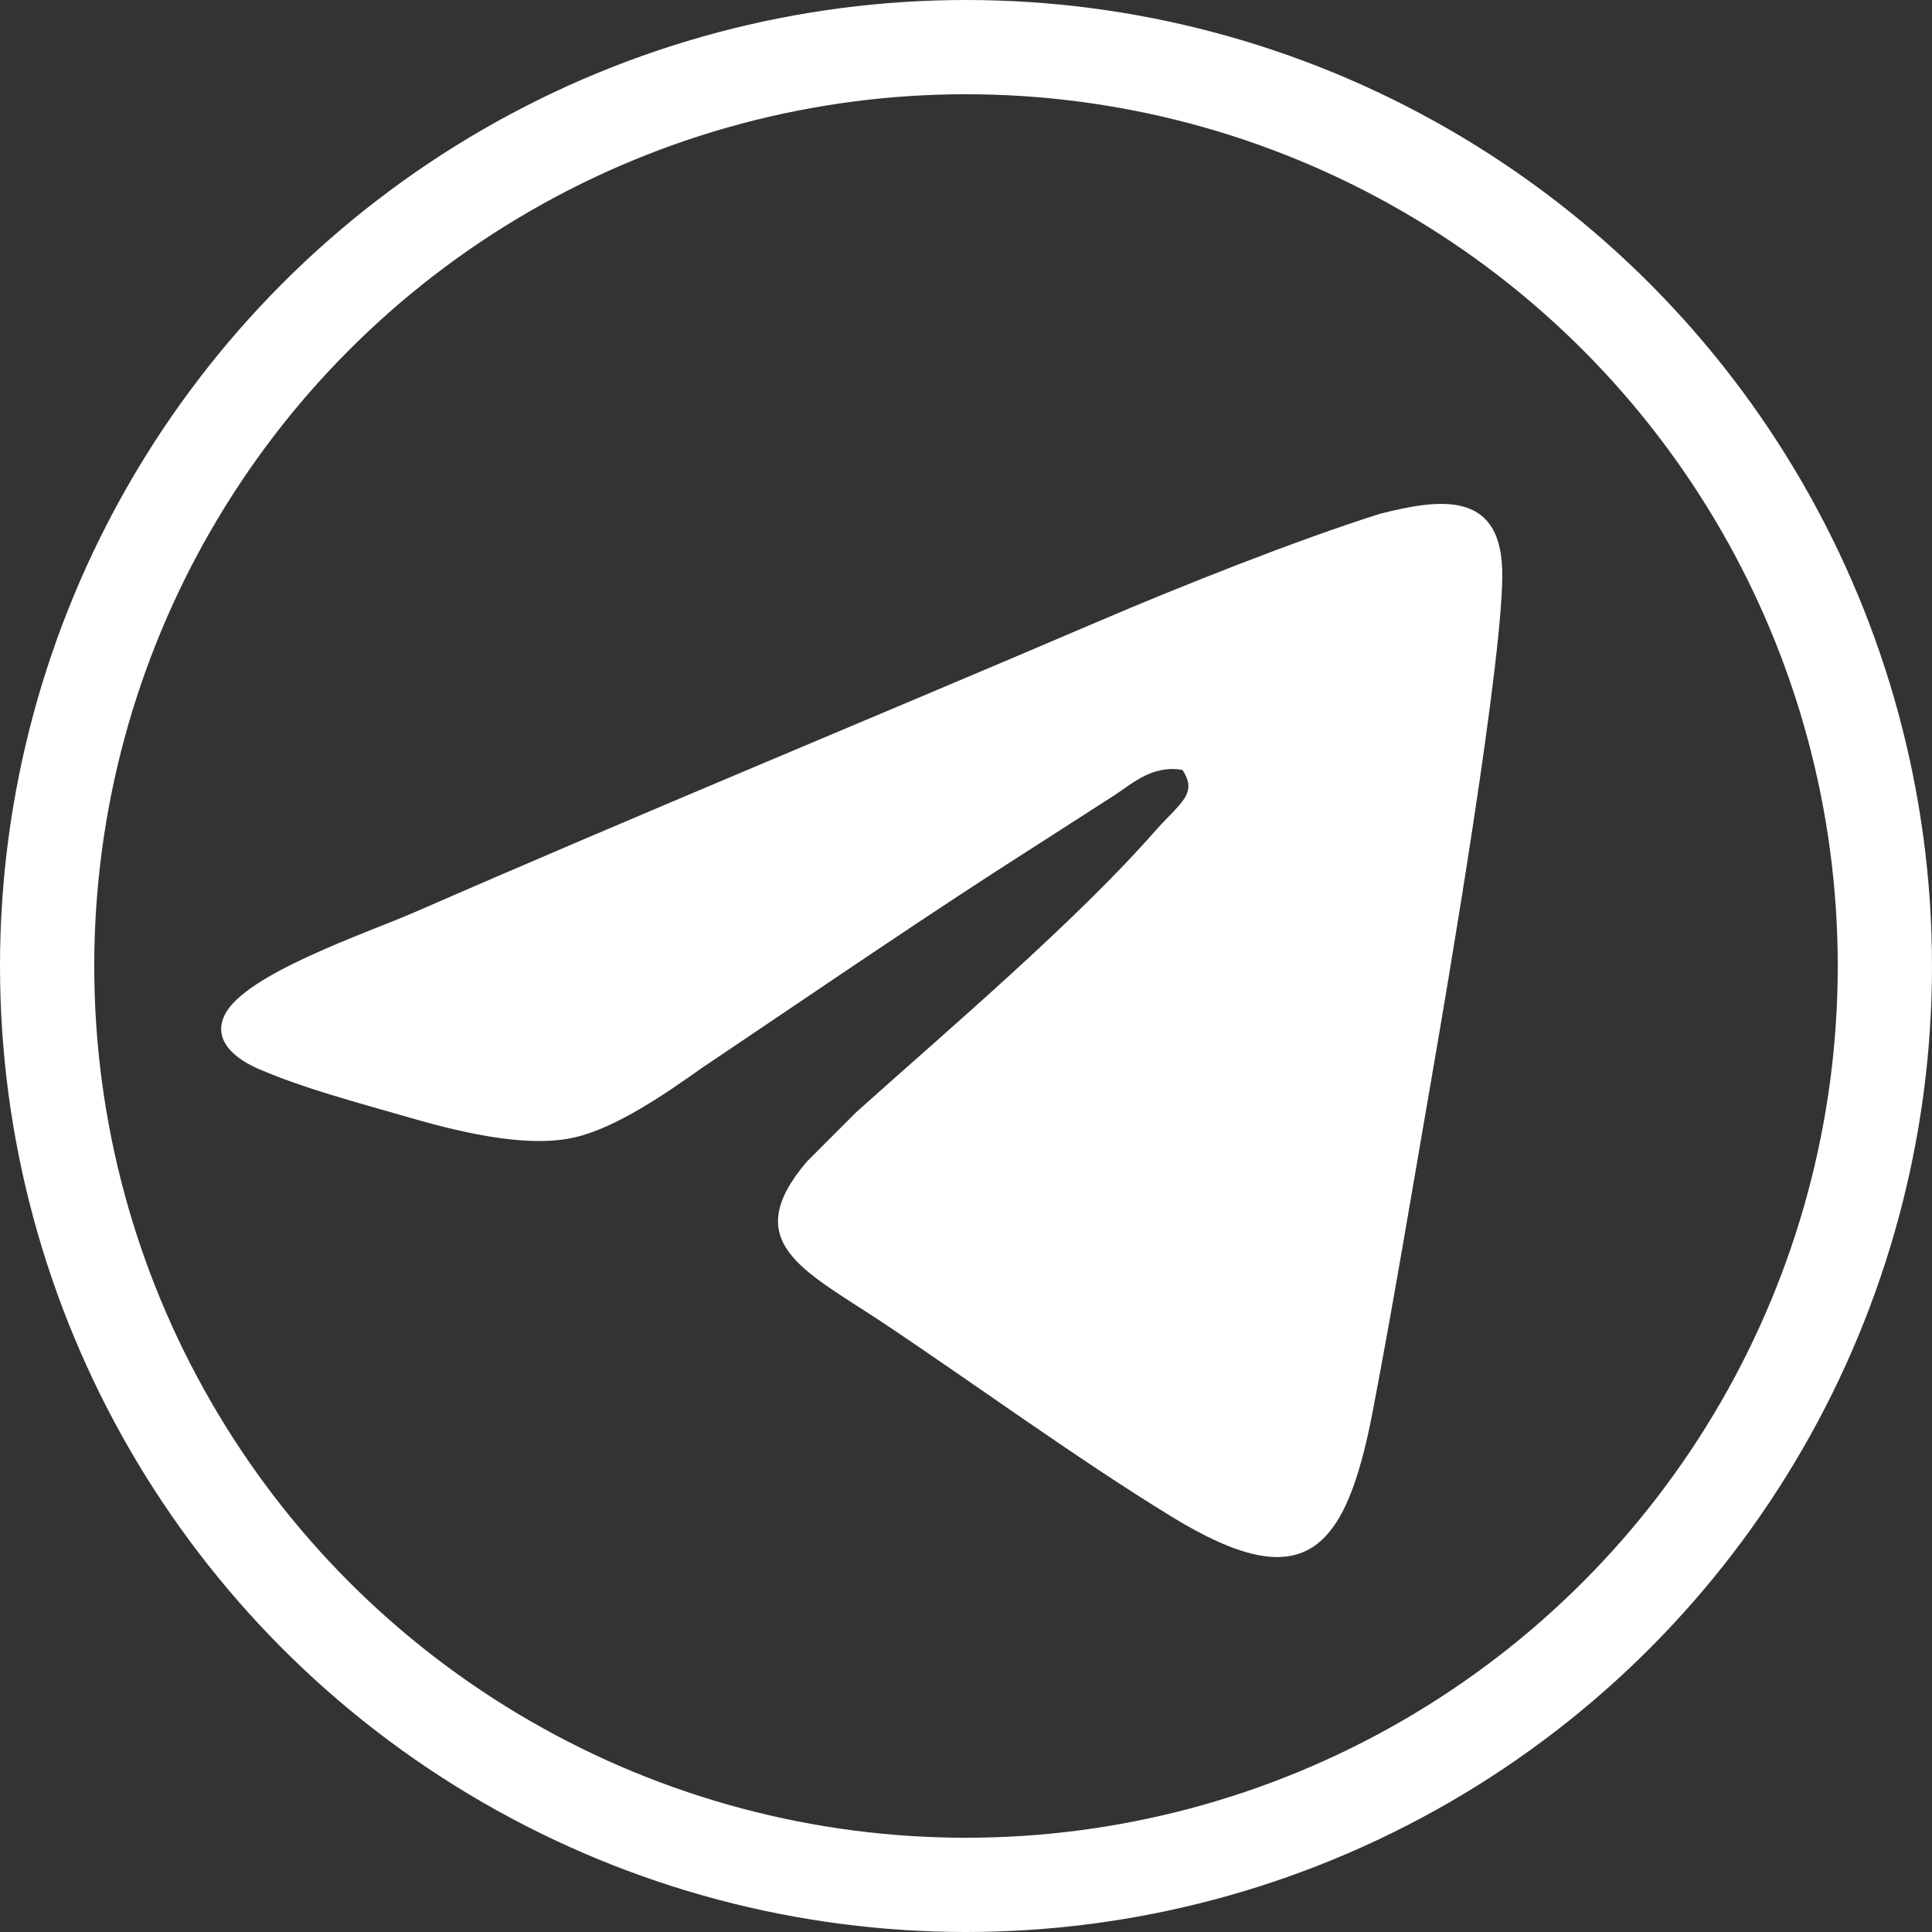 <svg xmlns="http://www.w3.org/2000/svg" width="41" height="41" viewBox="0 0 41 41" fill="none"><rect x="0" y="0" width="41" height="41" fill="#333333" stroke="none"/><circle cx="20.5" cy="20.5" r="19.5" stroke="white" stroke-width="2"></circle><path fill-rule="evenodd" clip-rule="evenodd" d="M25.094 16.34C25.299 16.65 25.235 16.841 25.034 17.078C24.869 17.271 24.703 17.42 24.536 17.61C22.846 19.544 20.096 21.875 18.167 23.606L17.121 24.653C15.682 26.348 17.026 26.943 18.677 28.03C20.695 29.374 22.82 30.934 24.865 32.187C27.679 33.91 28.556 32.971 29.138 29.918C29.582 27.591 29.97 25.247 30.375 22.907C30.689 21.093 31.948 13.745 31.878 12.054C31.81 10.409 30.535 10.587 29.286 10.903C27.5 11.468 25.052 12.441 23.313 13.186C18.504 15.243 13.592 17.266 8.808 19.355C7.787 19.801 5.196 20.667 4.769 21.537C4.495 22.096 5.02 22.485 5.505 22.692C6.49 23.112 7.56 23.39 8.628 23.699C9.605 23.982 11.127 24.384 12.195 24.137C13.087 23.932 14.148 23.193 14.887 22.669C16.949 21.285 19.005 19.874 21.087 18.523L23.598 16.91C23.994 16.663 24.428 16.223 25.096 16.339L25.094 16.34Z" fill="white"></path></svg>